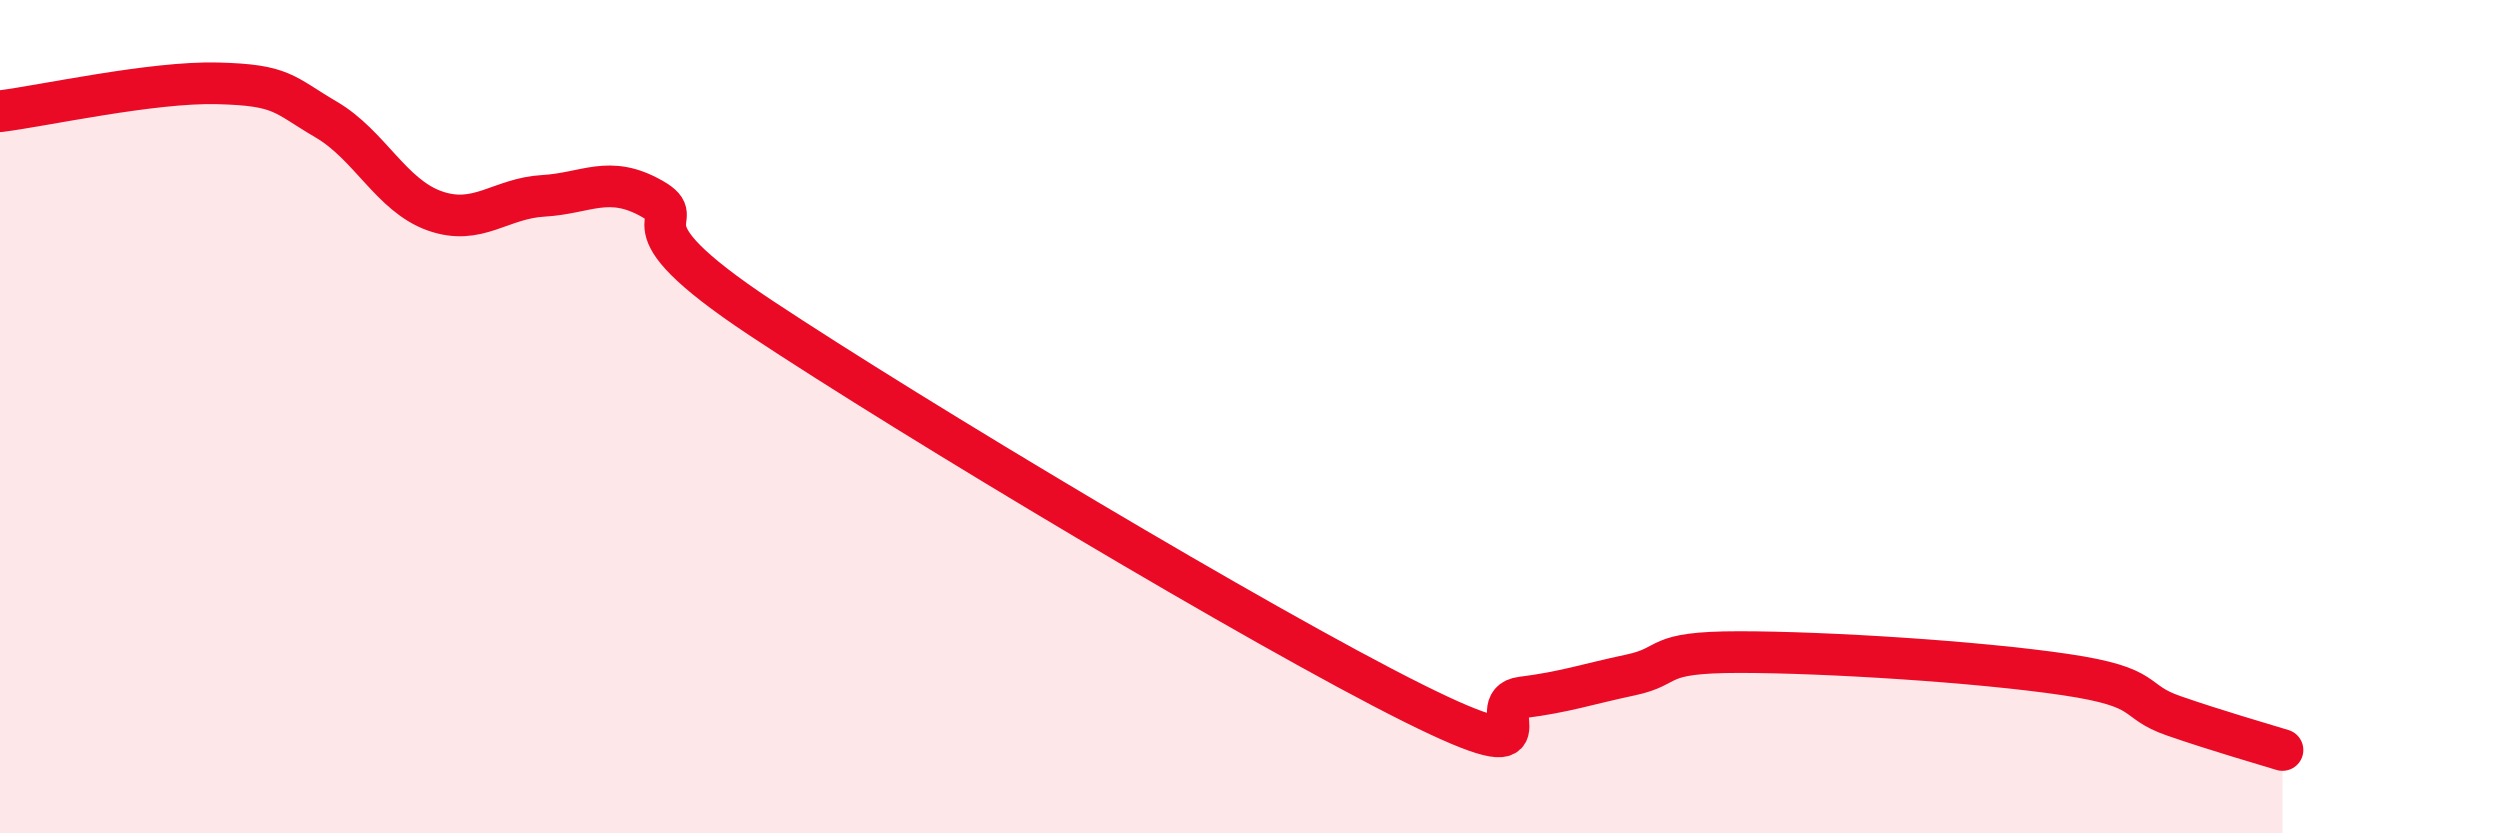 
    <svg width="60" height="20" viewBox="0 0 60 20" xmlns="http://www.w3.org/2000/svg">
      <path
        d="M 0,2.67 C 1.04,2.54 3.65,1.96 5.22,2 C 6.79,2.04 6.79,2.26 7.83,2.87 C 8.87,3.48 9.39,4.69 10.43,5.06 C 11.47,5.43 12,4.76 13.04,4.7 C 14.08,4.64 14.61,4.18 15.65,4.77 C 16.69,5.36 14.61,5.21 18.26,7.63 C 21.91,10.05 30.26,15.05 33.91,16.87 C 37.56,18.69 35.48,16.87 36.52,16.74 C 37.56,16.61 38.09,16.42 39.13,16.2 C 40.17,15.98 39.65,15.65 41.74,15.65 C 43.83,15.65 47.48,15.88 49.57,16.19 C 51.66,16.5 51.13,16.82 52.17,17.18 C 53.21,17.54 54.26,17.84 54.78,18L54.78 20L0 20Z"
        fill="#EB0A25"
        opacity="0.1"
        stroke-linecap="round"
        stroke-linejoin="round"
      />
      <path
        d="M 0,2.67 C 1.04,2.54 3.65,1.96 5.22,2 C 6.79,2.04 6.79,2.26 7.83,2.87 C 8.87,3.48 9.39,4.69 10.43,5.06 C 11.47,5.43 12,4.76 13.04,4.7 C 14.08,4.64 14.61,4.18 15.65,4.77 C 16.69,5.36 14.61,5.21 18.26,7.63 C 21.91,10.05 30.26,15.05 33.91,16.87 C 37.56,18.69 35.48,16.87 36.52,16.74 C 37.56,16.61 38.09,16.42 39.13,16.2 C 40.17,15.98 39.65,15.65 41.74,15.65 C 43.83,15.65 47.48,15.88 49.57,16.19 C 51.66,16.5 51.13,16.82 52.17,17.18 C 53.21,17.54 54.26,17.84 54.78,18"
        stroke="#EB0A25"
        stroke-width="1"
        fill="none"
        stroke-linecap="round"
        stroke-linejoin="round"
      />
    </svg>
  